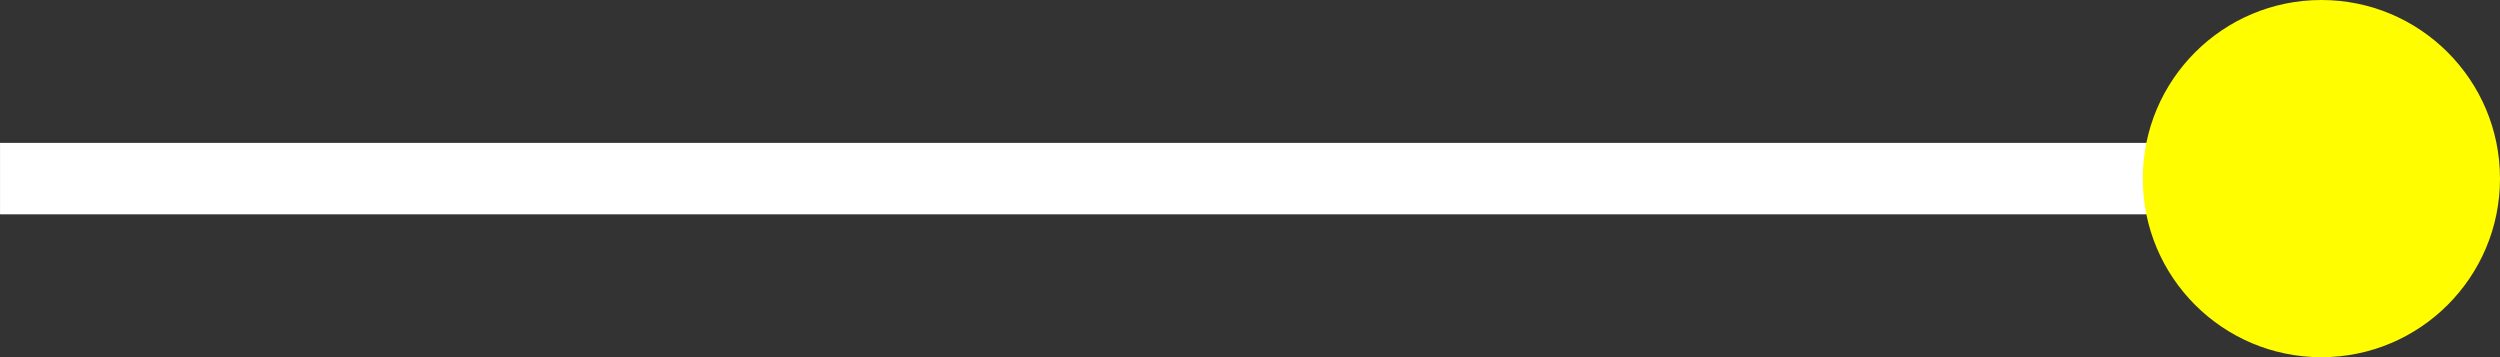 <svg xmlns="http://www.w3.org/2000/svg" width="104.98" height="15" viewBox="0 0 104.98 15"><rect x="0" y="0" width="104.98" height="15" fill="#333333" stroke="none"/><g data-name="グループ 11257" transform="translate(-255.508 -303.31)"><path fill="#fff" stroke="#fff" d="M351.489 311.81h-95.48v-2h95.48z" data-name="パス 107915"/><circle cx="7.5" cy="7.5" r="7.5" fill="#fffd00" data-name="楕円形 10084" transform="translate(345.488 303.31)"/></g></svg>